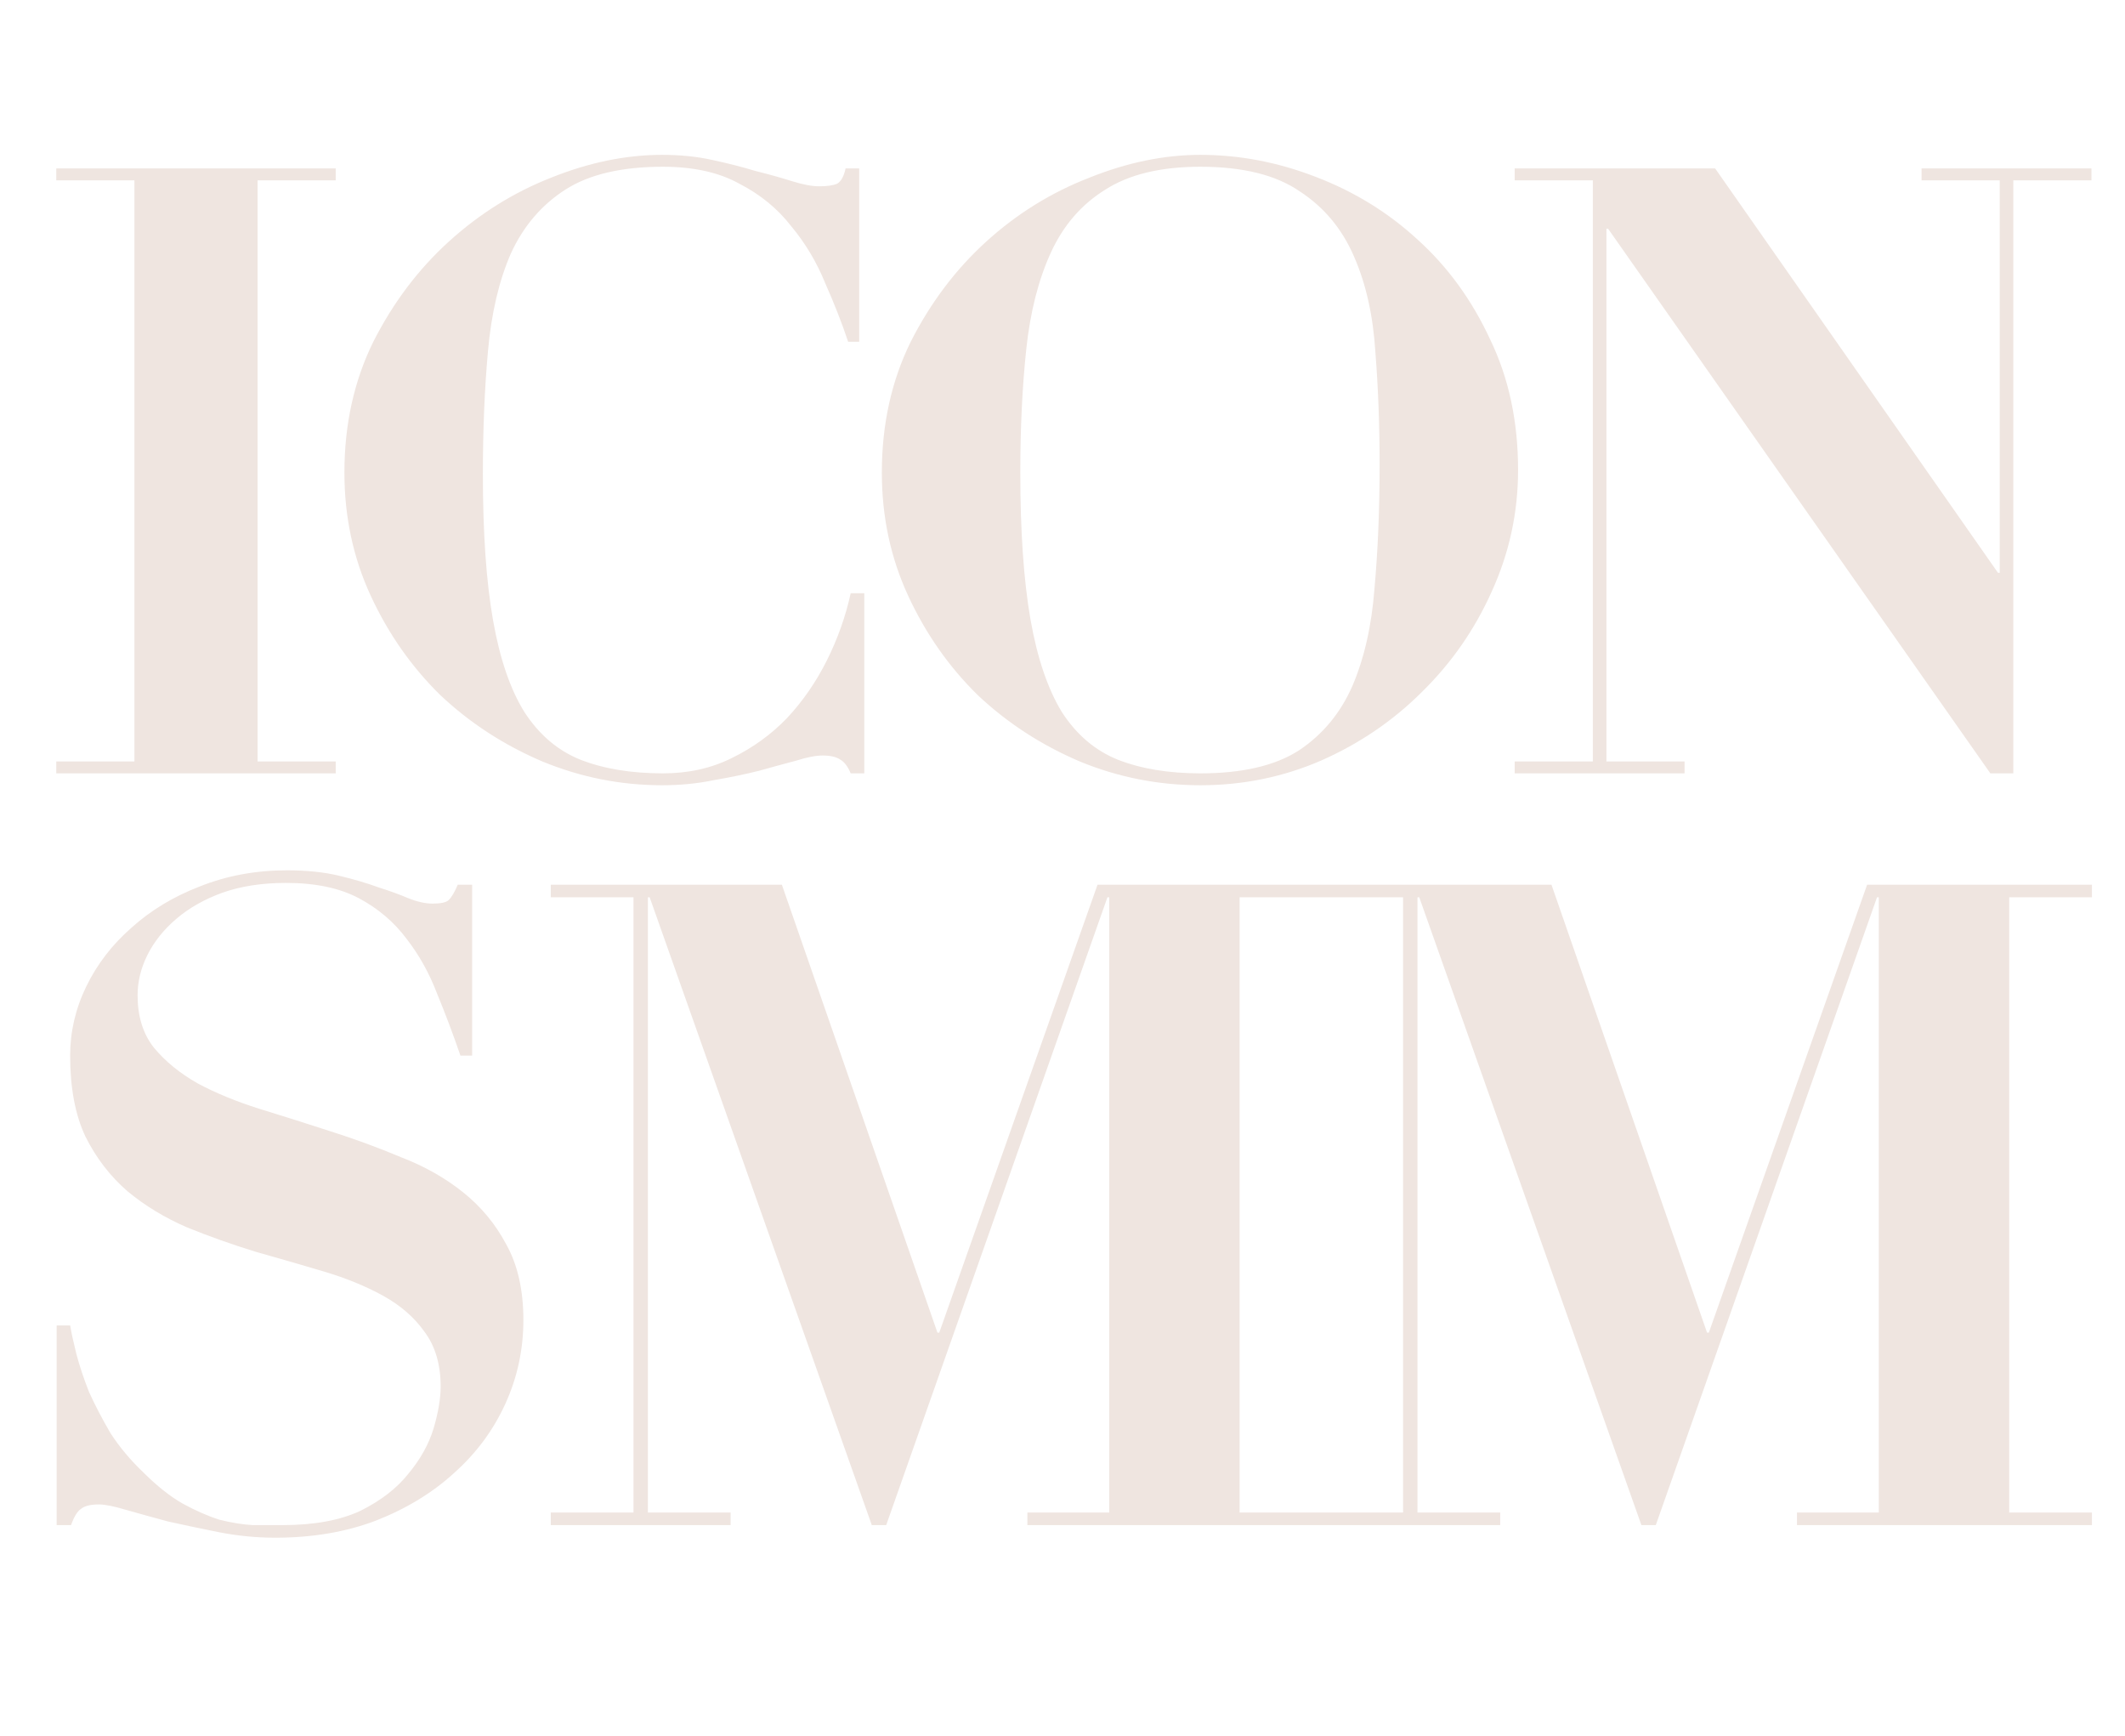 <?xml version="1.0" encoding="UTF-8"?> <svg xmlns="http://www.w3.org/2000/svg" width="393" height="321" viewBox="0 0 393 321" fill="none"><path d="M10.406 31.147H62.091V33.347H47.638V140.801H62.091V143H10.406V140.801H24.859V33.347H10.406V31.147ZM158.898 63.195H156.856C155.704 59.739 154.29 56.126 152.614 52.355C151.043 48.48 148.948 44.972 146.33 41.83C143.817 38.583 140.622 35.965 136.747 33.975C132.977 31.88 128.264 30.833 122.609 30.833C114.963 30.833 108.941 32.247 104.542 35.075C100.144 37.903 96.792 41.83 94.488 46.857C92.289 51.884 90.875 57.906 90.247 64.923C89.618 71.835 89.304 79.428 89.304 87.702C89.304 98.594 89.933 107.601 91.189 114.723C92.446 121.844 94.383 127.5 97.002 131.689C99.725 135.878 103.181 138.811 107.37 140.486C111.664 142.162 116.744 143 122.609 143C127.321 143 131.563 142.057 135.333 140.172C139.208 138.287 142.612 135.826 145.545 132.789C148.477 129.647 150.938 126.086 152.928 122.106C154.918 118.126 156.384 113.99 157.327 109.696H159.84V143H157.327C156.803 141.743 156.175 140.905 155.442 140.486C154.709 139.963 153.609 139.701 152.143 139.701C150.886 139.701 149.263 140.015 147.273 140.644C145.283 141.167 142.979 141.796 140.36 142.529C137.847 143.157 135.072 143.733 132.034 144.257C128.997 144.885 125.803 145.199 122.451 145.199C114.806 145.199 107.423 143.733 100.301 140.801C93.179 137.763 86.895 133.679 81.449 128.547C76.108 123.311 71.814 117.184 68.567 110.167C65.321 103.15 63.697 95.557 63.697 87.388C63.697 78.486 65.478 70.421 69.039 63.195C72.704 55.969 77.365 49.789 83.02 44.658C88.676 39.526 94.96 35.598 101.872 32.875C108.889 30.048 115.749 28.634 122.451 28.634C125.803 28.634 128.892 28.948 131.72 29.576C134.653 30.205 137.323 30.886 139.732 31.619C142.246 32.247 144.497 32.875 146.487 33.504C148.477 34.132 150.153 34.446 151.514 34.446C152.98 34.446 154.08 34.289 154.813 33.975C155.546 33.556 156.07 32.614 156.384 31.147H158.898V63.195ZM188.696 87.388C188.696 98.28 189.324 107.339 190.581 114.566C191.838 121.687 193.775 127.395 196.394 131.689C199.117 135.878 202.573 138.811 206.762 140.486C211.056 142.162 216.135 143 222 143C229.75 143 235.825 141.586 240.223 138.758C244.622 135.826 247.921 131.846 250.121 126.819C252.32 121.687 253.681 115.665 254.205 108.753C254.833 101.736 255.148 94.143 255.148 85.974C255.148 78.643 254.886 71.678 254.362 65.08C253.943 58.377 252.634 52.512 250.435 47.485C248.235 42.353 244.884 38.321 240.381 35.389C235.982 32.352 229.855 30.833 222 30.833C214.669 30.833 208.804 32.247 204.405 35.075C200.007 37.798 196.655 41.673 194.351 46.7C192.047 51.727 190.529 57.697 189.795 64.609C189.062 71.521 188.696 79.114 188.696 87.388ZM163.089 87.388C163.089 78.486 164.87 70.421 168.43 63.195C172.096 55.969 176.756 49.789 182.412 44.658C188.067 39.526 194.404 35.598 201.421 32.875C208.438 30.048 215.297 28.634 222 28.634C229.227 28.634 236.348 29.995 243.365 32.718C250.487 35.441 256.771 39.316 262.217 44.343C267.768 49.37 272.219 55.497 275.57 62.724C279.026 69.845 280.754 77.91 280.754 86.917C280.754 94.771 279.131 102.26 275.884 109.381C272.742 116.398 268.448 122.577 263.002 127.919C257.661 133.26 251.43 137.502 244.308 140.644C237.291 143.681 229.855 145.199 222 145.199C214.25 145.199 206.814 143.733 199.693 140.801C192.571 137.763 186.287 133.679 180.841 128.547C175.5 123.311 171.206 117.184 167.959 110.167C164.712 103.15 163.089 95.557 163.089 87.388ZM280.127 31.147H317.202L369.515 105.925H369.829V33.347H355.376V31.147H386.796V33.347H372.343V143H368.101L297.408 42.301H297.094V140.801H311.546V143H280.127V140.801H294.58V33.347H280.127V31.147Z" fill="#EFE5E0"></path><path d="M10.478 245.086H12.973C13.194 246.416 13.582 248.19 14.137 250.408C14.691 252.515 15.467 254.843 16.465 257.393C17.574 259.832 18.904 262.383 20.457 265.044C22.12 267.594 24.116 269.978 26.444 272.195C28.994 274.745 31.434 276.686 33.762 278.016C36.201 279.347 38.474 280.345 40.581 281.01C42.798 281.564 44.85 281.897 46.735 282.008C48.73 282.008 50.56 282.008 52.223 282.008C58.099 282.008 62.923 281.121 66.692 279.347C70.462 277.462 73.4 275.189 75.507 272.528C77.725 269.867 79.277 267.095 80.164 264.212C81.051 261.218 81.494 258.613 81.494 256.395C81.494 252.293 80.496 248.911 78.501 246.25C76.616 243.589 74.066 241.371 70.85 239.597C67.635 237.823 63.976 236.327 59.873 235.107C55.771 233.887 51.558 232.668 47.233 231.448C42.909 230.117 38.696 228.621 34.593 226.957C30.491 225.183 26.832 222.966 23.617 220.305C20.401 217.533 17.796 214.151 15.8 210.16C13.915 206.168 12.973 201.179 12.973 195.191C12.973 190.756 13.97 186.487 15.966 182.385C17.962 178.283 20.734 174.679 24.282 171.575C27.83 168.359 32.043 165.809 36.922 163.924C41.911 161.928 47.289 160.93 53.054 160.93C56.714 160.93 59.929 161.263 62.701 161.928C65.473 162.594 67.912 163.314 70.019 164.09C72.125 164.756 73.955 165.421 75.507 166.086C77.17 166.751 78.667 167.084 79.998 167.084C81.55 167.084 82.548 166.862 82.991 166.419C83.546 165.864 84.1 164.922 84.654 163.591H87.316V195.191H85.153C83.823 191.311 82.381 187.485 80.829 183.716C79.388 179.946 77.503 176.564 75.174 173.57C72.846 170.466 69.908 167.971 66.36 166.086C62.812 164.201 58.321 163.259 52.888 163.259C48.453 163.259 44.517 163.869 41.08 165.088C37.754 166.308 34.926 167.916 32.598 169.911C30.269 171.907 28.495 174.125 27.276 176.564C26.056 179.003 25.446 181.498 25.446 184.048C25.446 187.929 26.444 191.144 28.44 193.694C30.547 196.245 33.263 198.462 36.589 200.347C39.916 202.121 43.685 203.673 47.899 205.004C52.223 206.334 56.603 207.72 61.038 209.162C65.584 210.603 69.963 212.211 74.177 213.985C78.501 215.648 82.326 217.81 85.652 220.471C88.979 223.132 91.64 226.348 93.635 230.117C95.742 233.887 96.795 238.544 96.795 244.088C96.795 249.521 95.687 254.677 93.469 259.555C91.252 264.434 88.092 268.703 83.989 272.362C79.998 276.02 75.174 278.959 69.52 281.176C63.976 283.283 57.767 284.336 50.892 284.336C47.455 284.336 44.018 284.004 40.581 283.338C37.255 282.673 34.095 282.008 31.101 281.343C28.218 280.566 25.613 279.846 23.284 279.18C21.067 278.515 19.403 278.183 18.295 278.183C16.742 278.183 15.634 278.46 14.968 279.014C14.303 279.458 13.693 280.456 13.139 282.008H10.478V245.086ZM101.858 163.591H144.601L173.373 246.416H173.706L202.977 163.591H244.556V165.92H229.255V279.679H244.556V282.008H190.005V279.679H205.139V165.92H204.807L163.893 282.008H161.232L120.152 165.92H119.82V279.679H135.121V282.008H101.858V279.679H117.159V165.92H101.858V163.591ZM244.187 163.591H286.93L315.703 246.416H316.035L345.307 163.591H386.885V165.92H371.584V279.679H386.885V282.008H332.334V279.679H347.469V165.92H347.136L306.223 282.008H303.562L262.482 165.92H262.149V279.679H277.45V282.008H244.187V279.679H259.488V165.92H244.187V163.591Z" fill="#EFE5E0"></path></svg> 